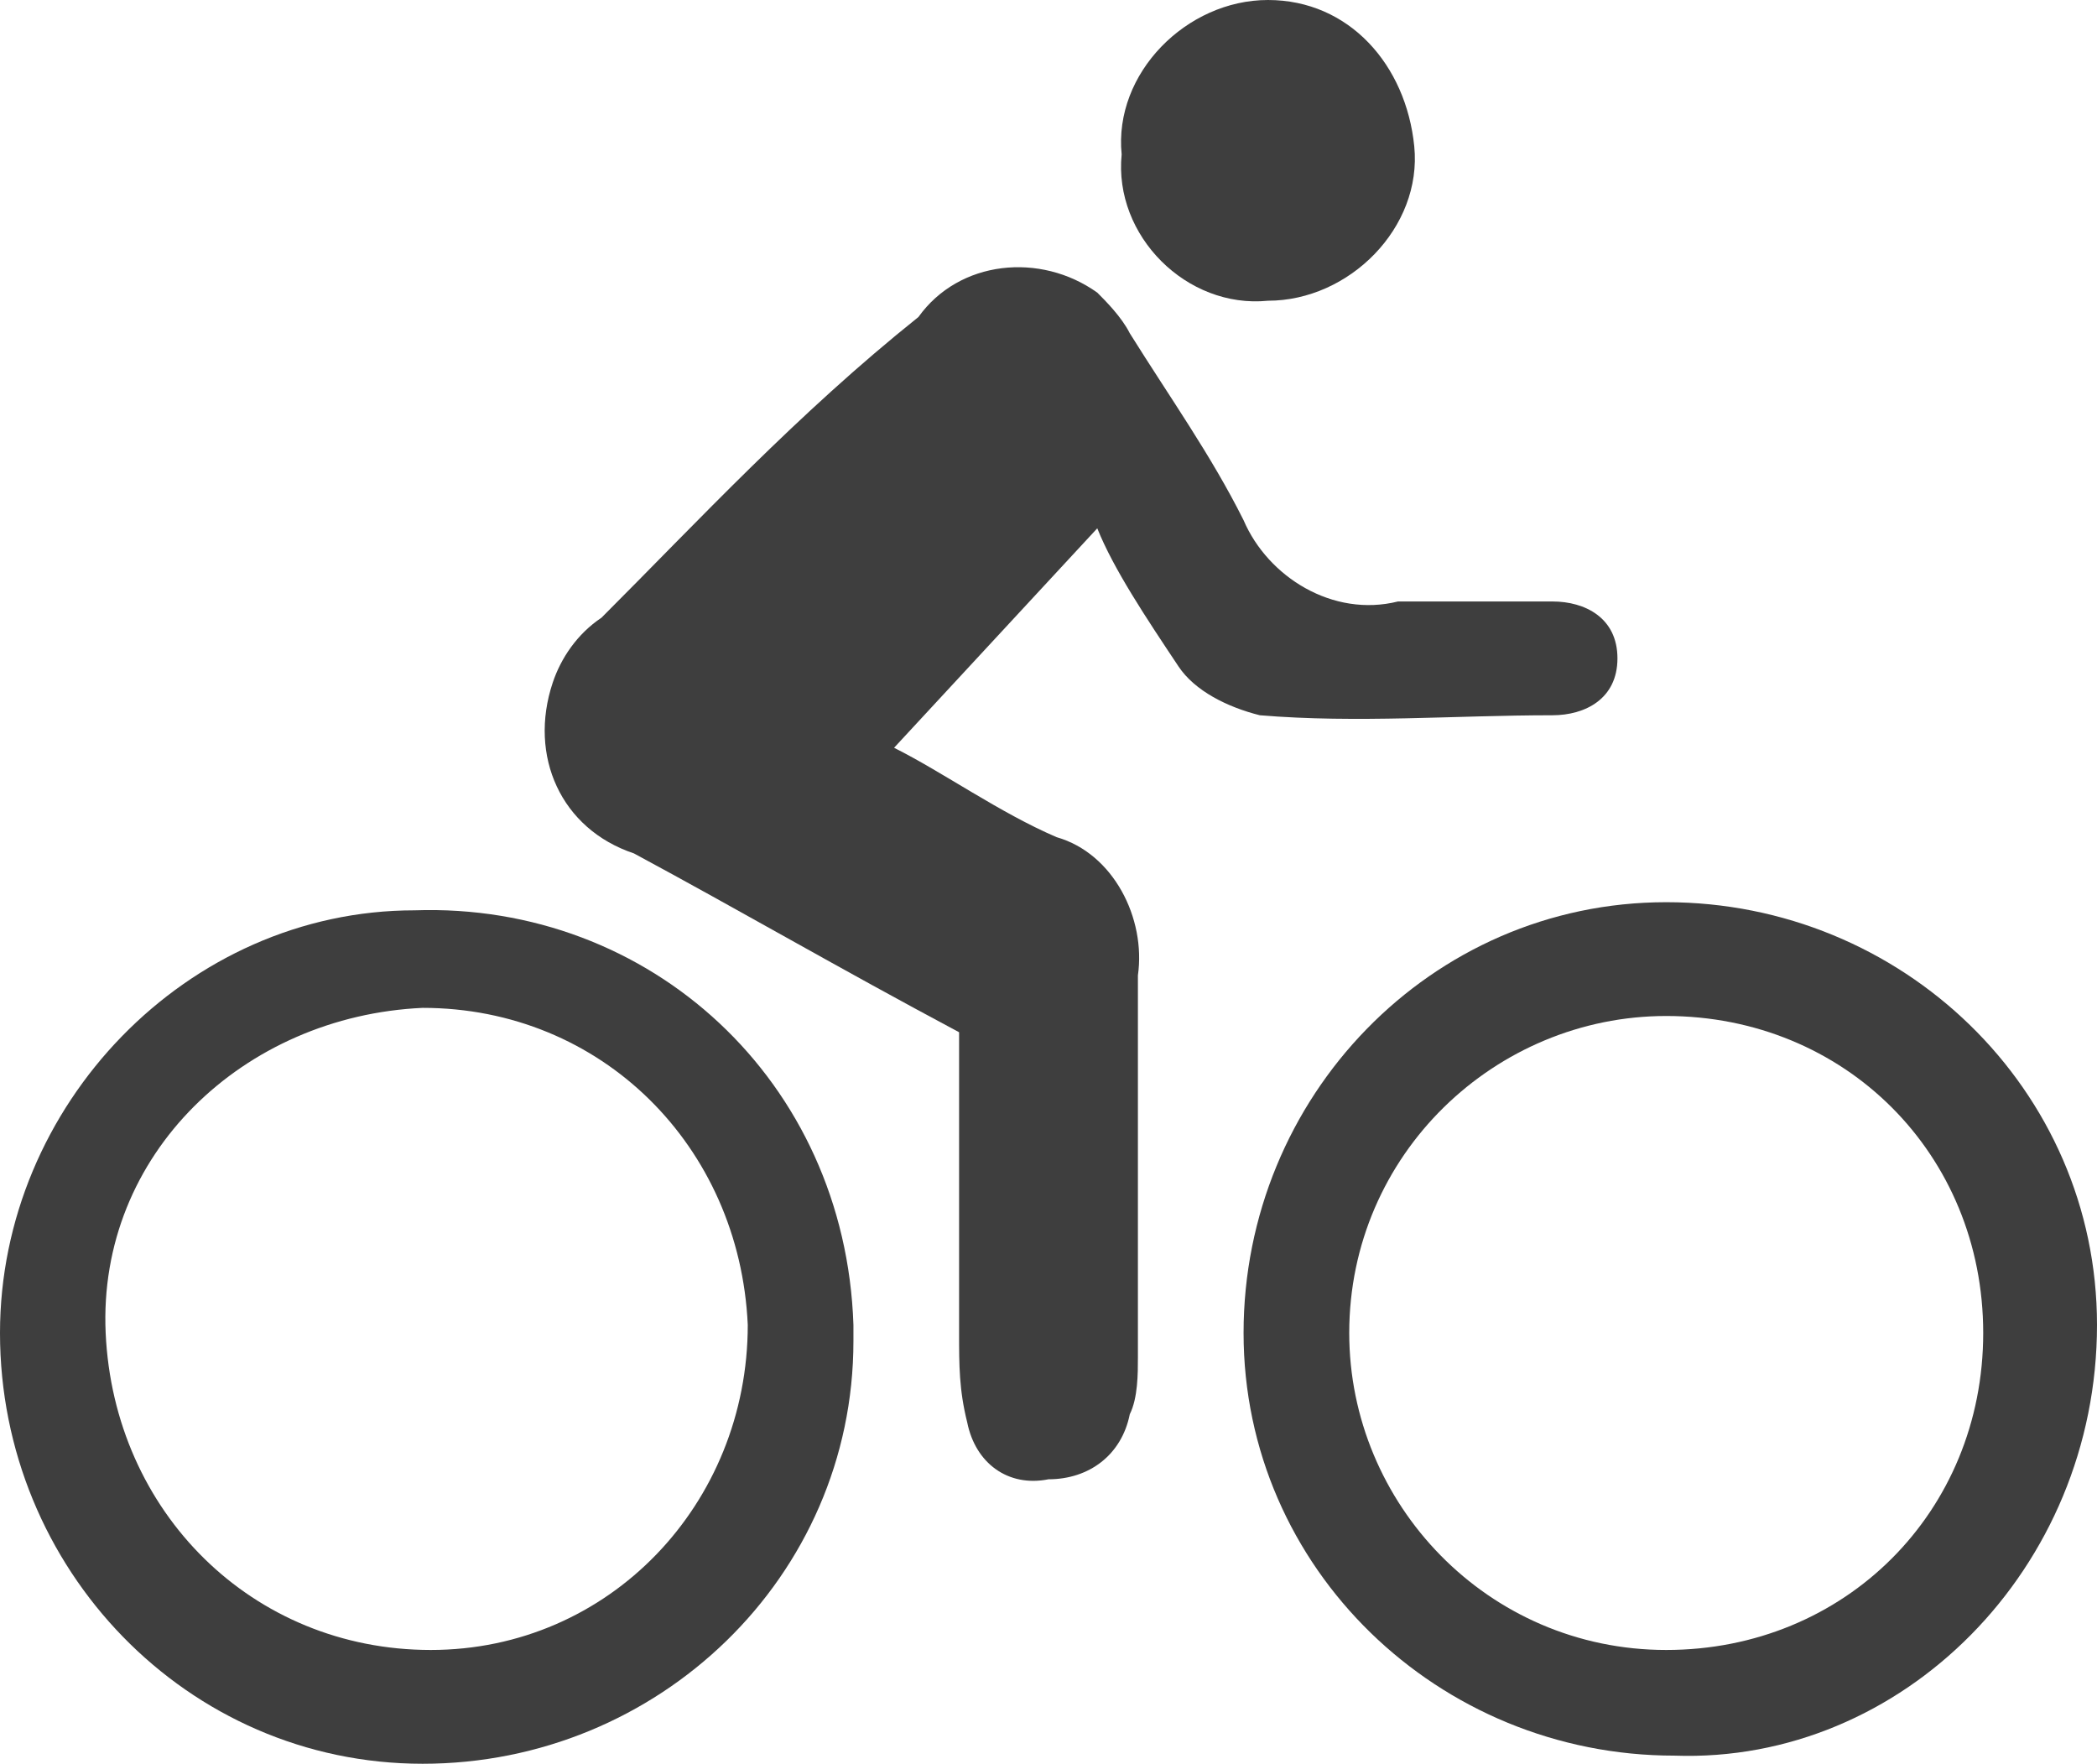 <?xml version="1.0" encoding="utf-8"?>
<!-- Generator: Adobe Illustrator 24.3.0, SVG Export Plug-In . SVG Version: 6.00 Build 0)  -->
<svg version="1.1" id="Group_4806" xmlns="http://www.w3.org/2000/svg" xmlns:xlink="http://www.w3.org/1999/xlink" x="0px" y="0px"
	 viewBox="0 0 25.8 21.7" style="enable-background:new 0 0 25.8 21.7;" xml:space="preserve">
<style type="text/css">
	.st0{fill:#3E3E3E;}
</style>
<g>
	<path class="st0" d="M14.5,8.2c0.2,0.3,0.6,0.5,1,0.6c1.2,0.1,2.4,0,3.6,0c0.4,0,0.8-0.2,0.8-0.7c0-0.5-0.4-0.7-0.8-0.7
		c-0.6,0-1.3,0-1.9,0c-0.8,0.2-1.6-0.3-1.9-1c-0.4-0.8-0.9-1.5-1.4-2.3c-0.1-0.2-0.3-0.4-0.4-0.5c-0.7-0.5-1.7-0.4-2.2,0.3
		C9.8,5.1,8.6,6.4,7.4,7.6C7.1,7.8,6.9,8.1,6.8,8.4c-0.3,0.9,0.1,1.8,1,2.1c1.3,0.7,2.5,1.4,4,2.2c0,1.3,0,2.5,0,3.7
		c0,0.4,0,0.7,0.1,1.1c0.1,0.5,0.5,0.8,1,0.7c0.5,0,0.9-0.3,1-0.8c0.1-0.2,0.1-0.5,0.1-0.7c0-1.6,0-3.2,0-4.7c0.1-0.7-0.3-1.5-1-1.7
		c-0.7-0.3-1.4-0.8-2-1.1l2.5-2.7C13.7,7,14.1,7.6,14.5,8.2z"/>
	<path class="st0" d="M5.1,11.2C2.3,11.2,0,13.6,0,16.4c0,2.9,2.3,5.3,5.2,5.3c2.9,0,5.3-2.3,5.3-5.2c0-0.1,0-0.1,0-0.2
		C10.4,13.3,8,11.1,5.1,11.2z M5.3,20.3c-2.2,0-3.9-1.7-4-3.9s1.7-3.9,3.9-4c2.2,0,3.9,1.7,4,3.9C9.2,18.5,7.5,20.3,5.3,20.3z"/>
	<path class="st0" d="M25.8,16.3c0-2.9-2.4-5.2-5.3-5.2c-2.9,0-5.2,2.4-5.2,5.3c0,2.9,2.4,5.2,5.3,5.2
		C23.4,21.7,25.8,19.3,25.8,16.3C25.8,16.4,25.8,16.3,25.8,16.3z M20.5,20.3L20.5,20.3c-2.2,0-3.9-1.8-3.9-3.9
		c0-2.2,1.8-3.9,3.9-3.9c2.2,0,3.9,1.7,3.9,3.9C24.4,18.6,22.7,20.3,20.5,20.3z"/>
	<path class="st0" d="M15.6,3.7c1,0,1.9-0.9,1.8-1.9S16.6,0,15.6,0c-1,0-1.9,0.9-1.8,1.9C13.7,2.9,14.6,3.8,15.6,3.7z"/>
</g>
</svg>
